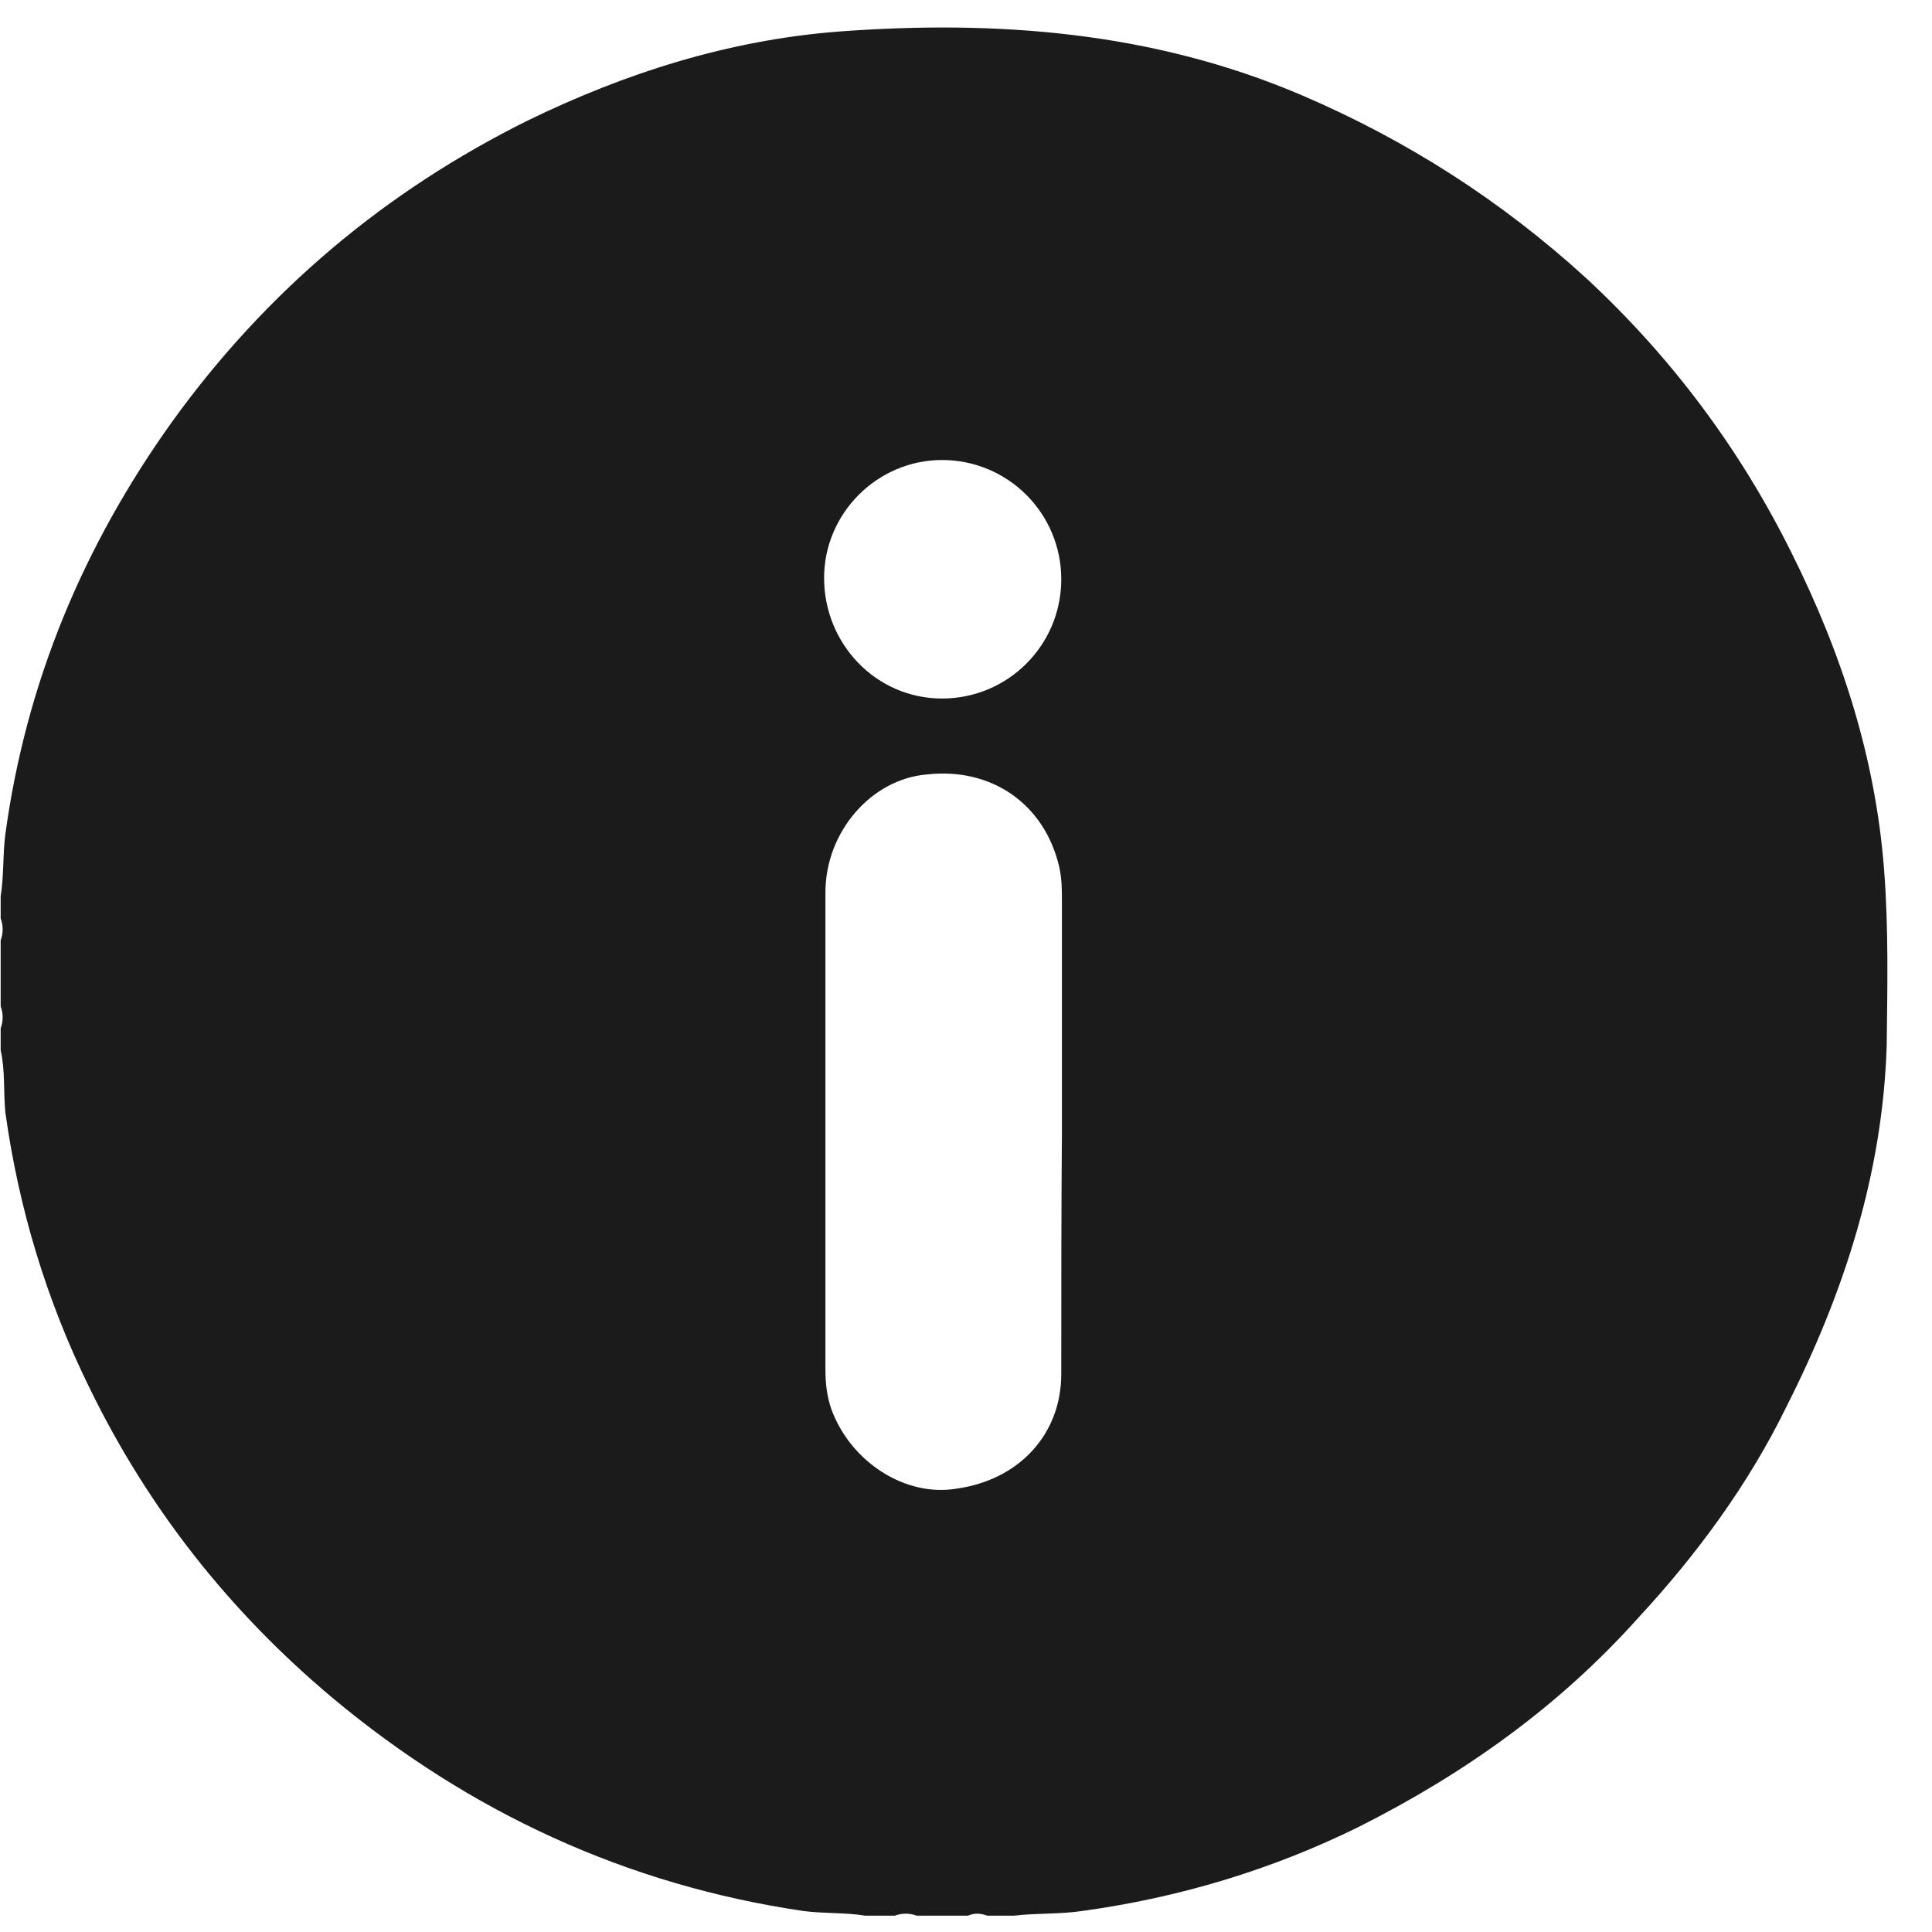 <svg width="29" height="29" viewBox="0 0 29 29" fill="none" xmlns="http://www.w3.org/2000/svg">
<path d="M28.28 13.045C28.15 11.365 27.64 9.795 26.89 8.295C26.12 6.745 25.1 5.375 23.82 4.185C22.54 3.015 21.12 2.105 19.53 1.425C17.3 0.475 14.96 0.295 12.57 0.475C10.93 0.605 9.39 1.095 7.93 1.805C5.79 2.865 4 4.365 2.58 6.335C1.25 8.195 0.39 10.245 0.08 12.525C0.04 12.835 0.06 13.145 0.01 13.455C0.01 13.565 0.01 13.675 0.01 13.785C0.05 13.895 0.05 14.005 0.01 14.115C0.01 14.445 0.01 14.775 0.01 15.105C0.05 15.215 0.05 15.325 0.01 15.435C0.01 15.545 0.01 15.655 0.01 15.765C0.08 16.075 0.05 16.385 0.08 16.695C0.28 18.135 0.7 19.525 1.34 20.825C2.22 22.635 3.44 24.185 4.99 25.485C7.05 27.205 9.41 28.295 12.06 28.685C12.37 28.725 12.68 28.705 12.99 28.755C13.14 28.755 13.28 28.755 13.43 28.755C13.54 28.715 13.65 28.715 13.76 28.755C14.03 28.755 14.27 28.755 14.53 28.755C14.62 28.715 14.71 28.715 14.82 28.755C14.95 28.755 15.09 28.755 15.22 28.755C15.55 28.715 15.91 28.735 16.24 28.685C17.7 28.485 19.09 28.065 20.39 27.425C21.98 26.625 23.4 25.615 24.59 24.285C25.47 23.335 26.25 22.275 26.82 21.105C27.68 19.405 28.26 17.615 28.32 15.695C28.33 14.835 28.35 13.935 28.28 13.045ZM14.14 6.905C15.13 6.905 15.93 7.705 15.93 8.695C15.93 9.685 15.13 10.485 14.14 10.485C13.15 10.485 12.37 9.665 12.37 8.675C12.37 7.705 13.17 6.905 14.14 6.905ZM15.93 20.625C15.93 21.535 15.29 22.215 14.36 22.345C13.59 22.475 12.77 21.945 12.48 21.155C12.41 20.955 12.39 20.755 12.39 20.555C12.39 18.165 12.39 15.785 12.39 13.395C12.39 12.485 13.08 11.695 13.91 11.625C14.88 11.515 15.68 12.065 15.9 13.015C15.94 13.195 15.94 13.365 15.94 13.545C15.94 14.695 15.94 15.845 15.94 16.995C15.93 18.225 15.93 19.415 15.93 20.625Z" fill="#1B1B1B"/>
</svg>
